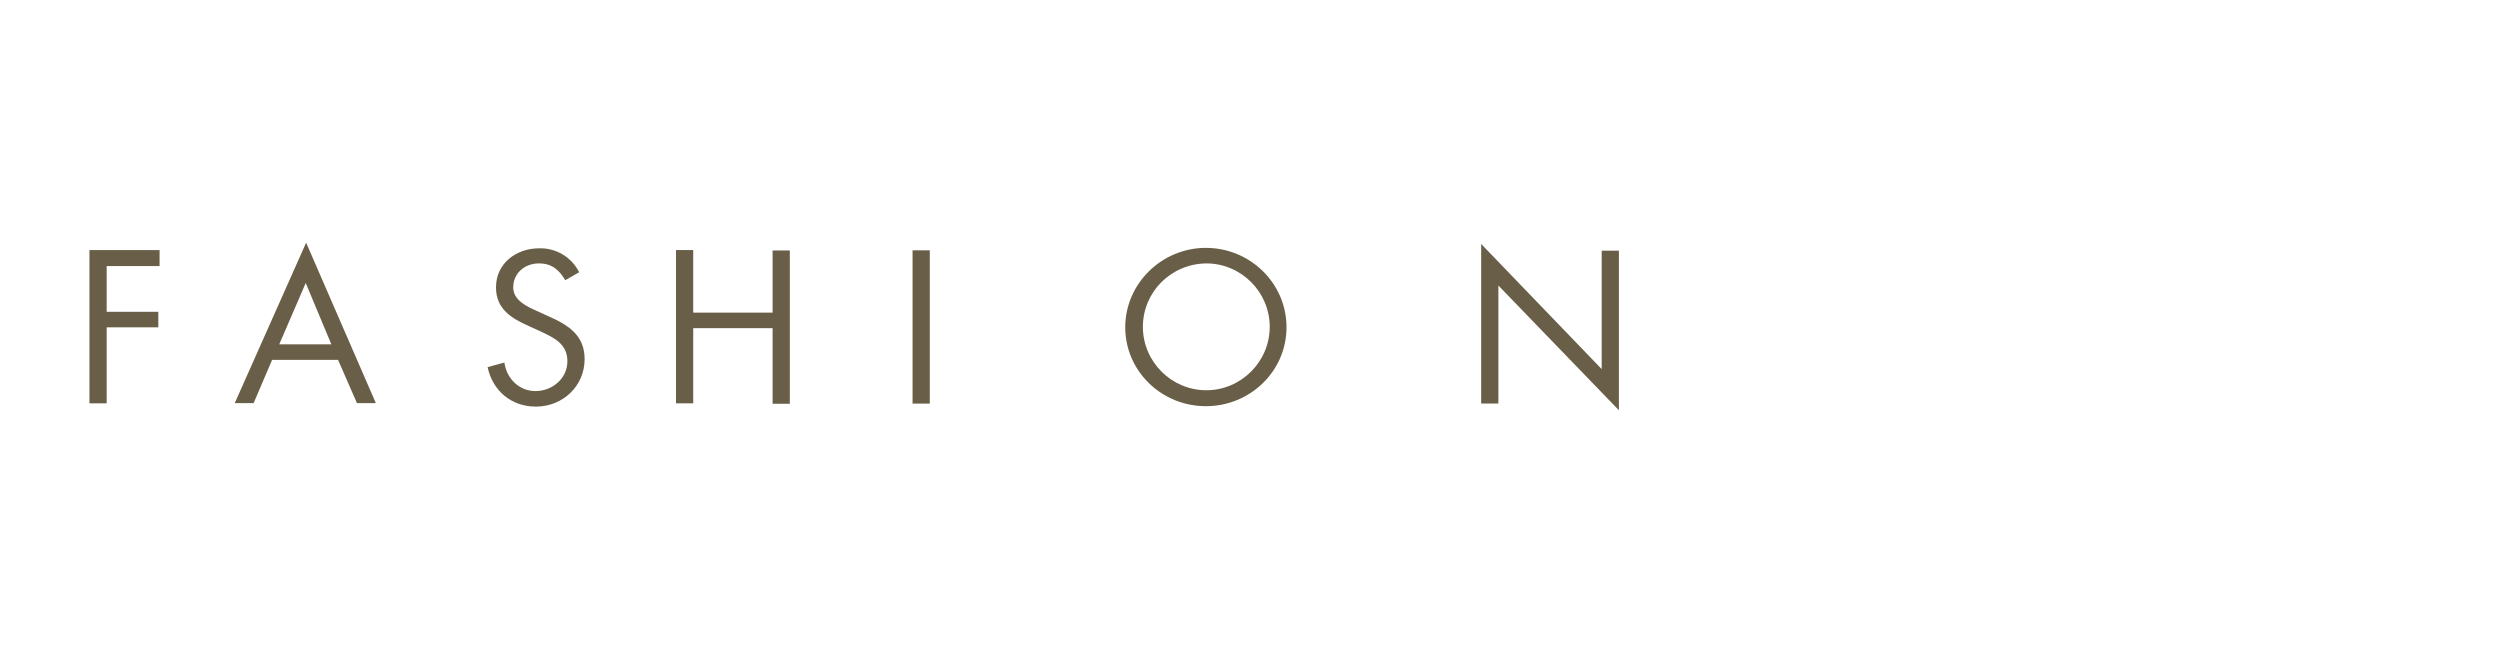 <?xml version="1.0" encoding="utf-8"?>
<!-- Generator: Adobe Illustrator 28.0.0, SVG Export Plug-In . SVG Version: 6.00 Build 0)  -->
<svg version="1.1" id="Ebene_2" xmlns="http://www.w3.org/2000/svg" xmlns:xlink="http://www.w3.org/1999/xlink" x="0px" y="0px"
	 viewBox="0 0 595.3 154.7" style="enable-background:new 0 0 595.3 154.7;" xml:space="preserve">
<style type="text/css">
	.st0{fill:#695F48;}
	.st1{clip-path:url(#SVGID_00000108997725524888855990000003917279593244546227_);}
	.st2{clip-path:url(#SVGID_00000155830821844919685920000008569475161292188059_);}
</style>
<g id="Gruppe_14_00000145763340969787461980000001511227214021686428_" transform="translate(0 24.606)">
	<g id="Gruppe_1" transform="translate(0 48.342)">
		<path id="Pfad_1" class="st0" d="M21.3-13.3v36.4h4.1V5h12.3V1.3H25.4V-9.6h12.6v-3.8H21.3z"/>
	</g>
	<g id="Gruppe_2" transform="translate(72.697 44.682)">
		<path id="Pfad_2" class="st0" d="M-7.9,16.4l-4.4,10.3h-4.5l17-38.2l16.6,38.2h-4.5L7.8,16.4H-7.9z M0.1-1.9l-6.3,14.6H6.2
			L0.1-1.9z"/>
	</g>
	<g>
		<defs>
			<rect id="SVGID_1_" x="21.3" y="0.3" width="557" height="106.5"/>
		</defs>
		<clipPath id="SVGID_00000088835986645549775770000007347857635166440365_">
			<use xlink:href="#SVGID_1_"  style="overflow:visible;"/>
		</clipPath>
		
			<g id="Gruppe_4" transform="translate(0 -24.606)" style="clip-path:url(#SVGID_00000088835986645549775770000007347857635166440365_);">
			<g id="Gruppe_3" transform="translate(199.307 71.624)">
				<path id="Pfad_3" class="st0" d="M-64.7-4.9c-1.5-2.5-3.2-4-6.3-4c-3.3,0-6.1,2.3-6.1,5.7c0,3.1,3.3,4.6,5.8,5.7l2.4,1.1
					c4.8,2.1,8.8,4.5,8.8,10.3c0,6.4-5.2,11.3-11.6,11.3c-5.9,0-10.3-3.8-11.5-9.4l4-1.1c0.5,3.7,3.4,6.8,7.4,6.8c4,0,7.6-3,7.6-7.1
					c0-4.3-3.4-5.7-6.8-7.3l-2.2-1c-4.3-1.9-8-4.1-8-9.3c0-5.7,4.8-9.3,10.3-9.3c4-0.1,7.7,2.1,9.5,5.7L-64.7-4.9z"/>
			</g>
		</g>
	</g>
	<g id="Gruppe_5" transform="translate(293.671 48.336)">
		<path id="Pfad_5" class="st0" d="M-109.7,1.5v-14.8h4.1v36.5h-4.1V5.2h-18.9v17.9h-4.1v-36.5h4.1V1.5H-109.7z"/>
	</g>
	<path id="Pfad_6" class="st0" d="M217.3,71.5h4.1V35h-4.1V71.5z"/>
	<g>
		<defs>
			<rect id="SVGID_00000172428330178404605340000009076343820139506073_" x="21.3" y="0.3" width="557" height="106.5"/>
		</defs>
		<clipPath id="SVGID_00000168084862382484879800000015344976090972571791_">
			<use xlink:href="#SVGID_00000172428330178404605340000009076343820139506073_"  style="overflow:visible;"/>
		</clipPath>
		
			<g id="Gruppe_7" transform="translate(0 -24.606)" style="clip-path:url(#SVGID_00000168084862382484879800000015344976090972571791_);">
			<g id="Gruppe_6" transform="translate(518.644 71.623)">
				<path id="Pfad_7" class="st0" d="M-212.3,6.3c0,10.5-8.7,18.8-19.2,18.8c-10.5,0-19.2-8.3-19.2-18.8c0-10.4,8.7-18.9,19.2-18.9
					S-212.3-4.2-212.3,6.3 M-246.5,6.2c0,8.3,6.8,15.1,15.1,15.1c8.3,0,15.1-6.8,15.1-15.1c0-8.3-6.8-15.1-15.1-15.1c0,0,0,0,0,0
					C-239.8-8.8-246.5-2.1-246.5,6.2"/>
			</g>
		</g>
	</g>
	<g id="Gruppe_8" transform="translate(696.795 45.086)">
		<path id="Pfad_9" class="st0" d="M-344.1-11.6l28.7,29.8v-28.2h4.1V28L-340-1.7v28.1h-4.1V-11.6z"/>
	</g>
	<g>
		<defs>
			<rect id="SVGID_00000065761163093018991630000015109072303230485158_" x="21.3" y="0.3" width="557" height="106.5"/>
		</defs>
		<clipPath id="SVGID_00000136386931858143896070000006034148117078428545_">
			<use xlink:href="#SVGID_00000065761163093018991630000015109072303230485158_"  style="overflow:visible;"/>
		</clipPath>
	</g>
</g>
</svg>
